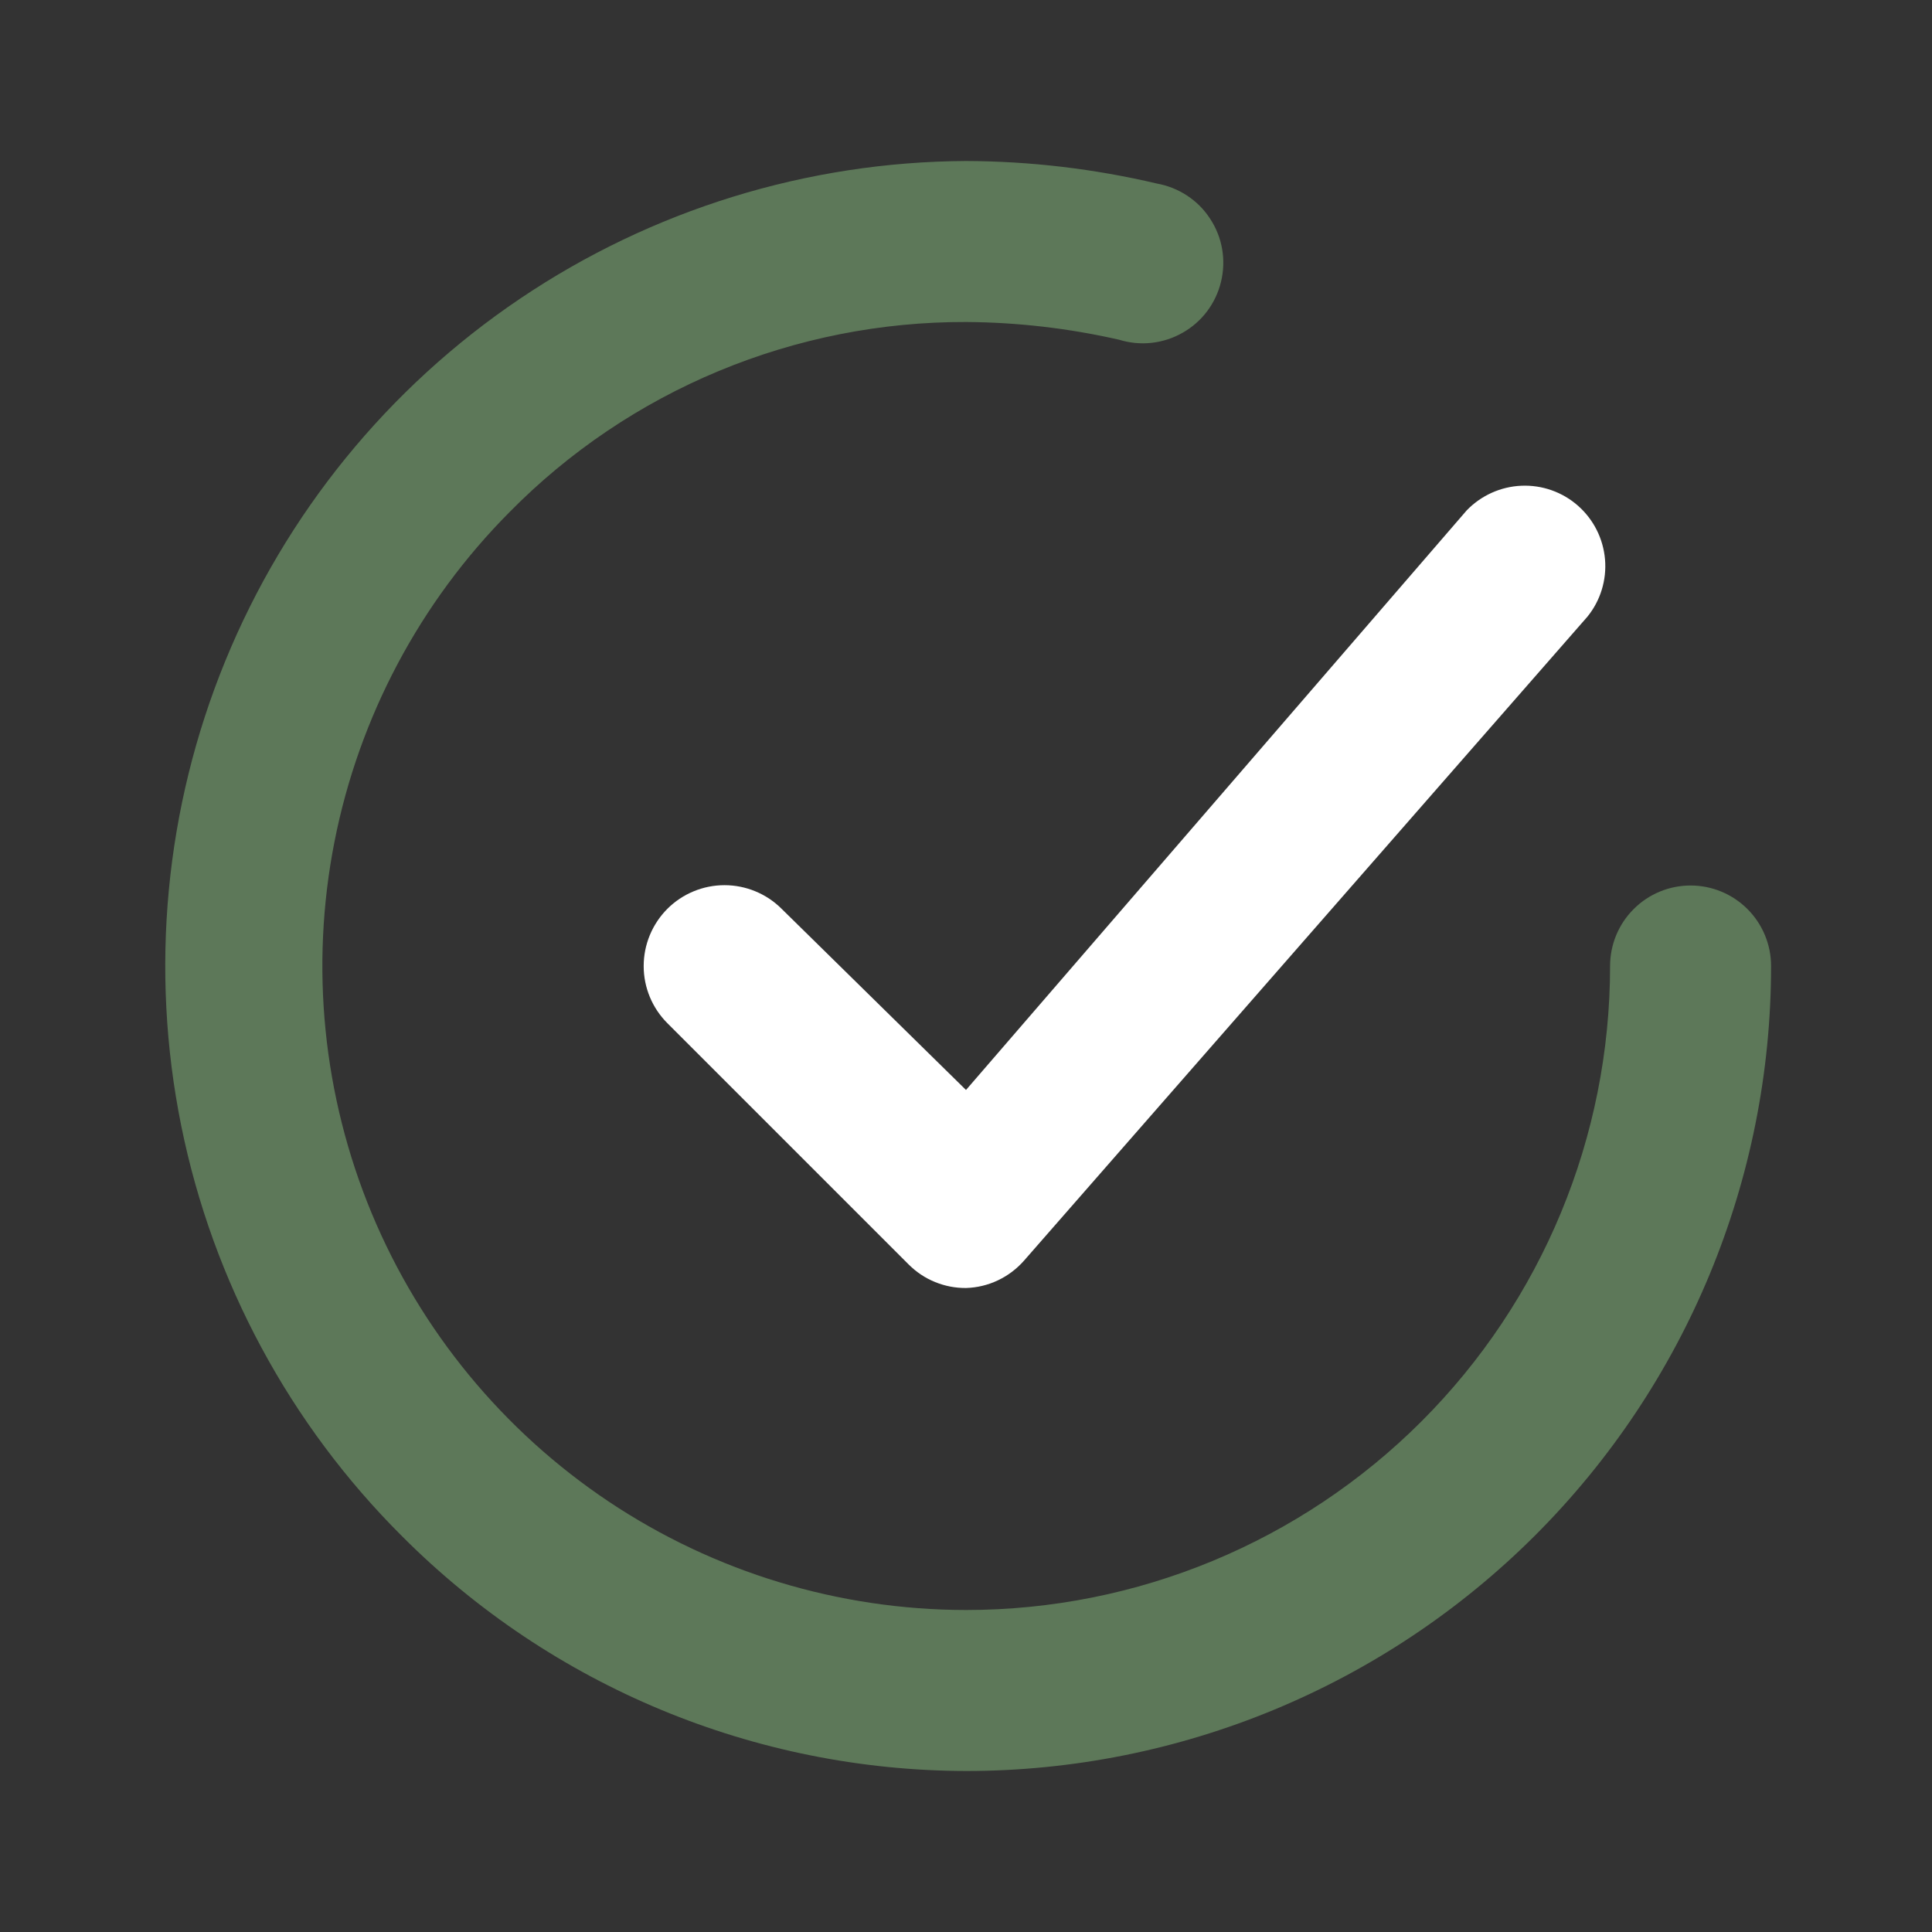 <?xml version="1.0" encoding="UTF-8"?> <svg xmlns="http://www.w3.org/2000/svg" width="24" height="24" viewBox="0 0 24 24" fill="none"><rect x="0" y="0" width="24" height="24" fill="#333333" stroke="none"/><path d="M9.71 11.29C9.522 11.102 9.266 10.996 9 10.996C8.734 10.996 8.478 11.102 8.29 11.29C8.102 11.479 7.996 11.734 7.996 12.001C7.996 12.267 8.102 12.522 8.29 12.71L11.29 15.71C11.384 15.803 11.494 15.877 11.616 15.926C11.738 15.976 11.869 16.001 12 16C12.137 15.996 12.272 15.964 12.396 15.905C12.519 15.847 12.63 15.763 12.72 15.661L19.72 7.66C19.882 7.46 19.96 7.204 19.938 6.948C19.916 6.691 19.796 6.453 19.602 6.282C19.409 6.112 19.157 6.023 18.899 6.034C18.642 6.045 18.399 6.155 18.22 6.34L12 13.54L9.71 11.29Z" fill="white"></path><path d="M21.001 11C20.736 11 20.481 11.105 20.294 11.293C20.106 11.48 20.001 11.735 20.001 12C20.001 14.122 19.158 16.157 17.658 17.657C16.157 19.157 14.123 20 12.001 20C10.421 19.999 8.877 19.531 7.563 18.654C6.249 17.776 5.224 16.53 4.617 15.071C4.011 13.612 3.85 12.006 4.155 10.456C4.46 8.906 5.217 7.48 6.331 6.36C7.071 5.609 7.954 5.014 8.928 4.609C9.902 4.204 10.946 3.997 12.001 4C12.64 4.004 13.277 4.078 13.901 4.22C14.031 4.26 14.169 4.274 14.304 4.259C14.44 4.244 14.571 4.202 14.69 4.134C14.809 4.067 14.913 3.976 14.995 3.867C15.077 3.758 15.136 3.633 15.168 3.5C15.2 3.367 15.205 3.229 15.182 3.095C15.159 2.96 15.108 2.832 15.033 2.718C14.959 2.603 14.861 2.505 14.747 2.43C14.633 2.355 14.505 2.304 14.371 2.28C13.594 2.097 12.799 2.003 12.001 2C10.025 2.01 8.097 2.606 6.459 3.711C4.821 4.816 3.548 6.381 2.799 8.21C2.05 10.038 1.86 12.047 2.251 13.983C2.643 15.92 3.6 17.697 5.001 19.09C6.857 20.948 9.374 21.994 12.001 22C14.653 22 17.197 20.946 19.072 19.071C20.947 17.196 22.001 14.652 22.001 12C22.001 11.735 21.895 11.48 21.708 11.293C21.52 11.105 21.266 11 21.001 11Z" fill="#5D7859"></path></svg> 
